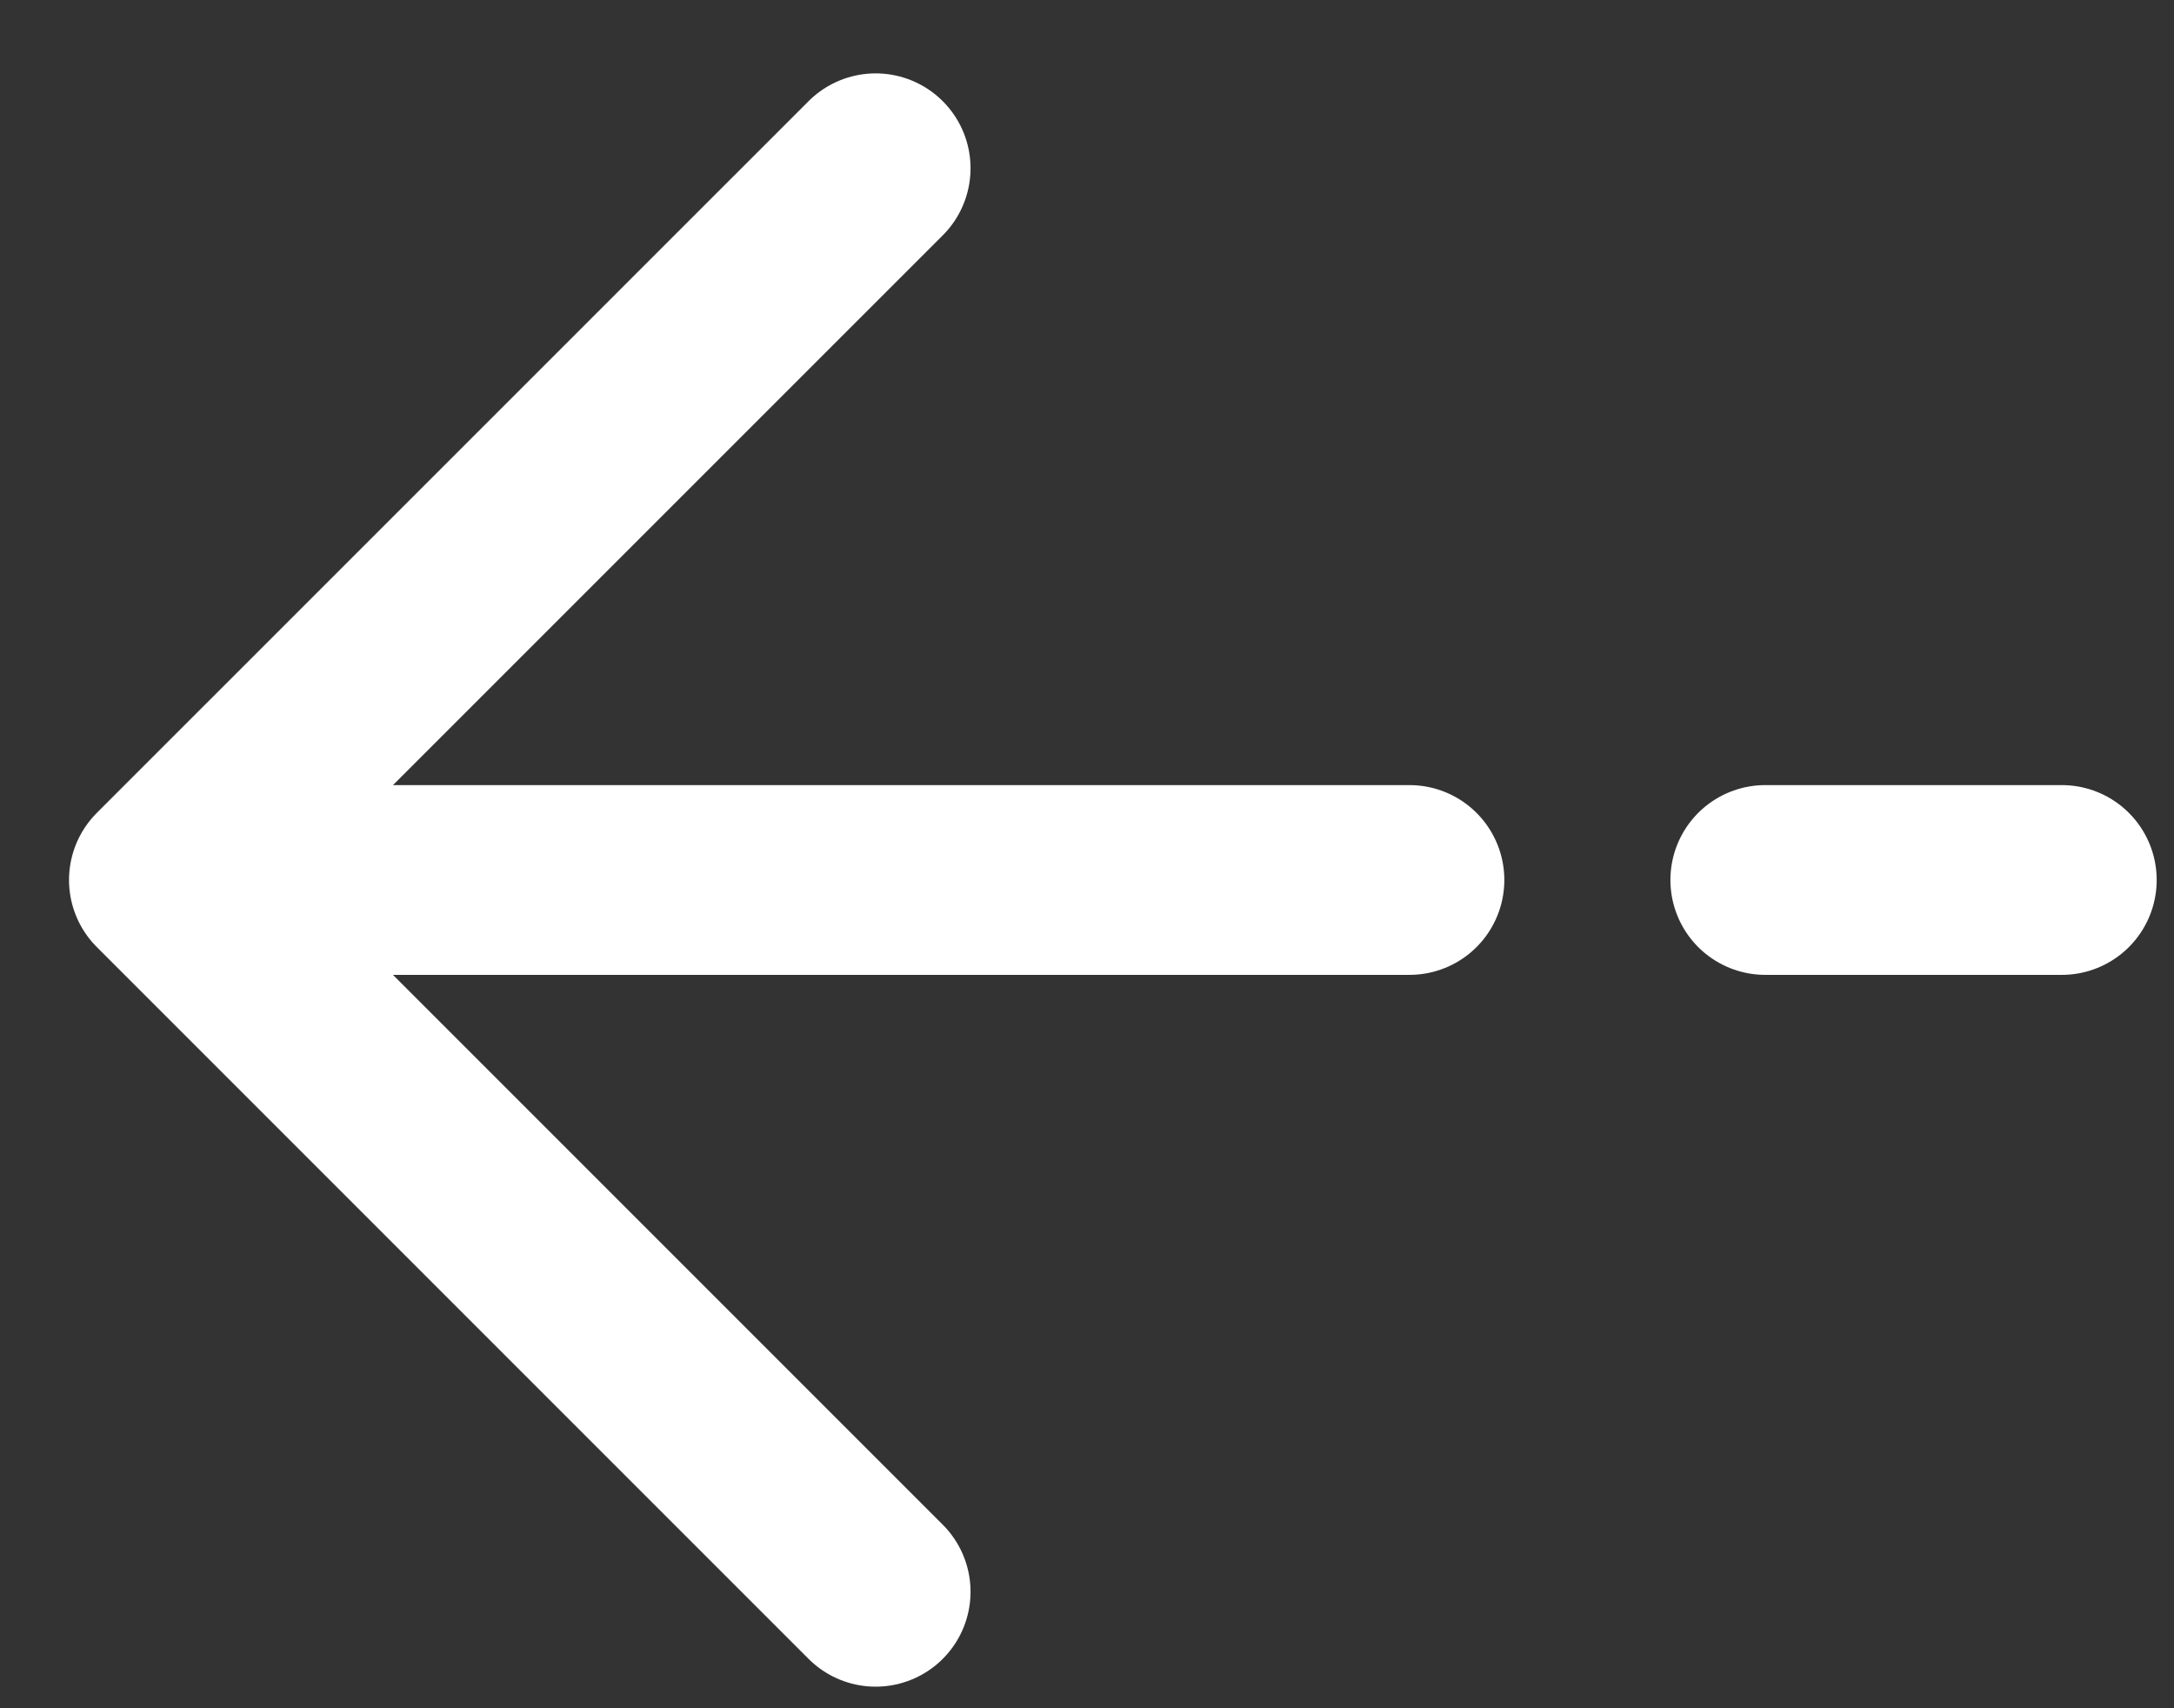 <svg width="28" height="22" viewBox="0 0 28 22" fill="none" xmlns="http://www.w3.org/2000/svg">
<rect x="0" y="0" width="28" height="22" fill="#333333" stroke="none"/>
<path d="M26.555 11.333H22.736M2.111 11.333L11.278 2.167M2.111 11.333L11.278 20.5M2.111 11.333H18.153" stroke="white" stroke-width="2.444" stroke-linecap="round" stroke-linejoin="round"/>
</svg>
